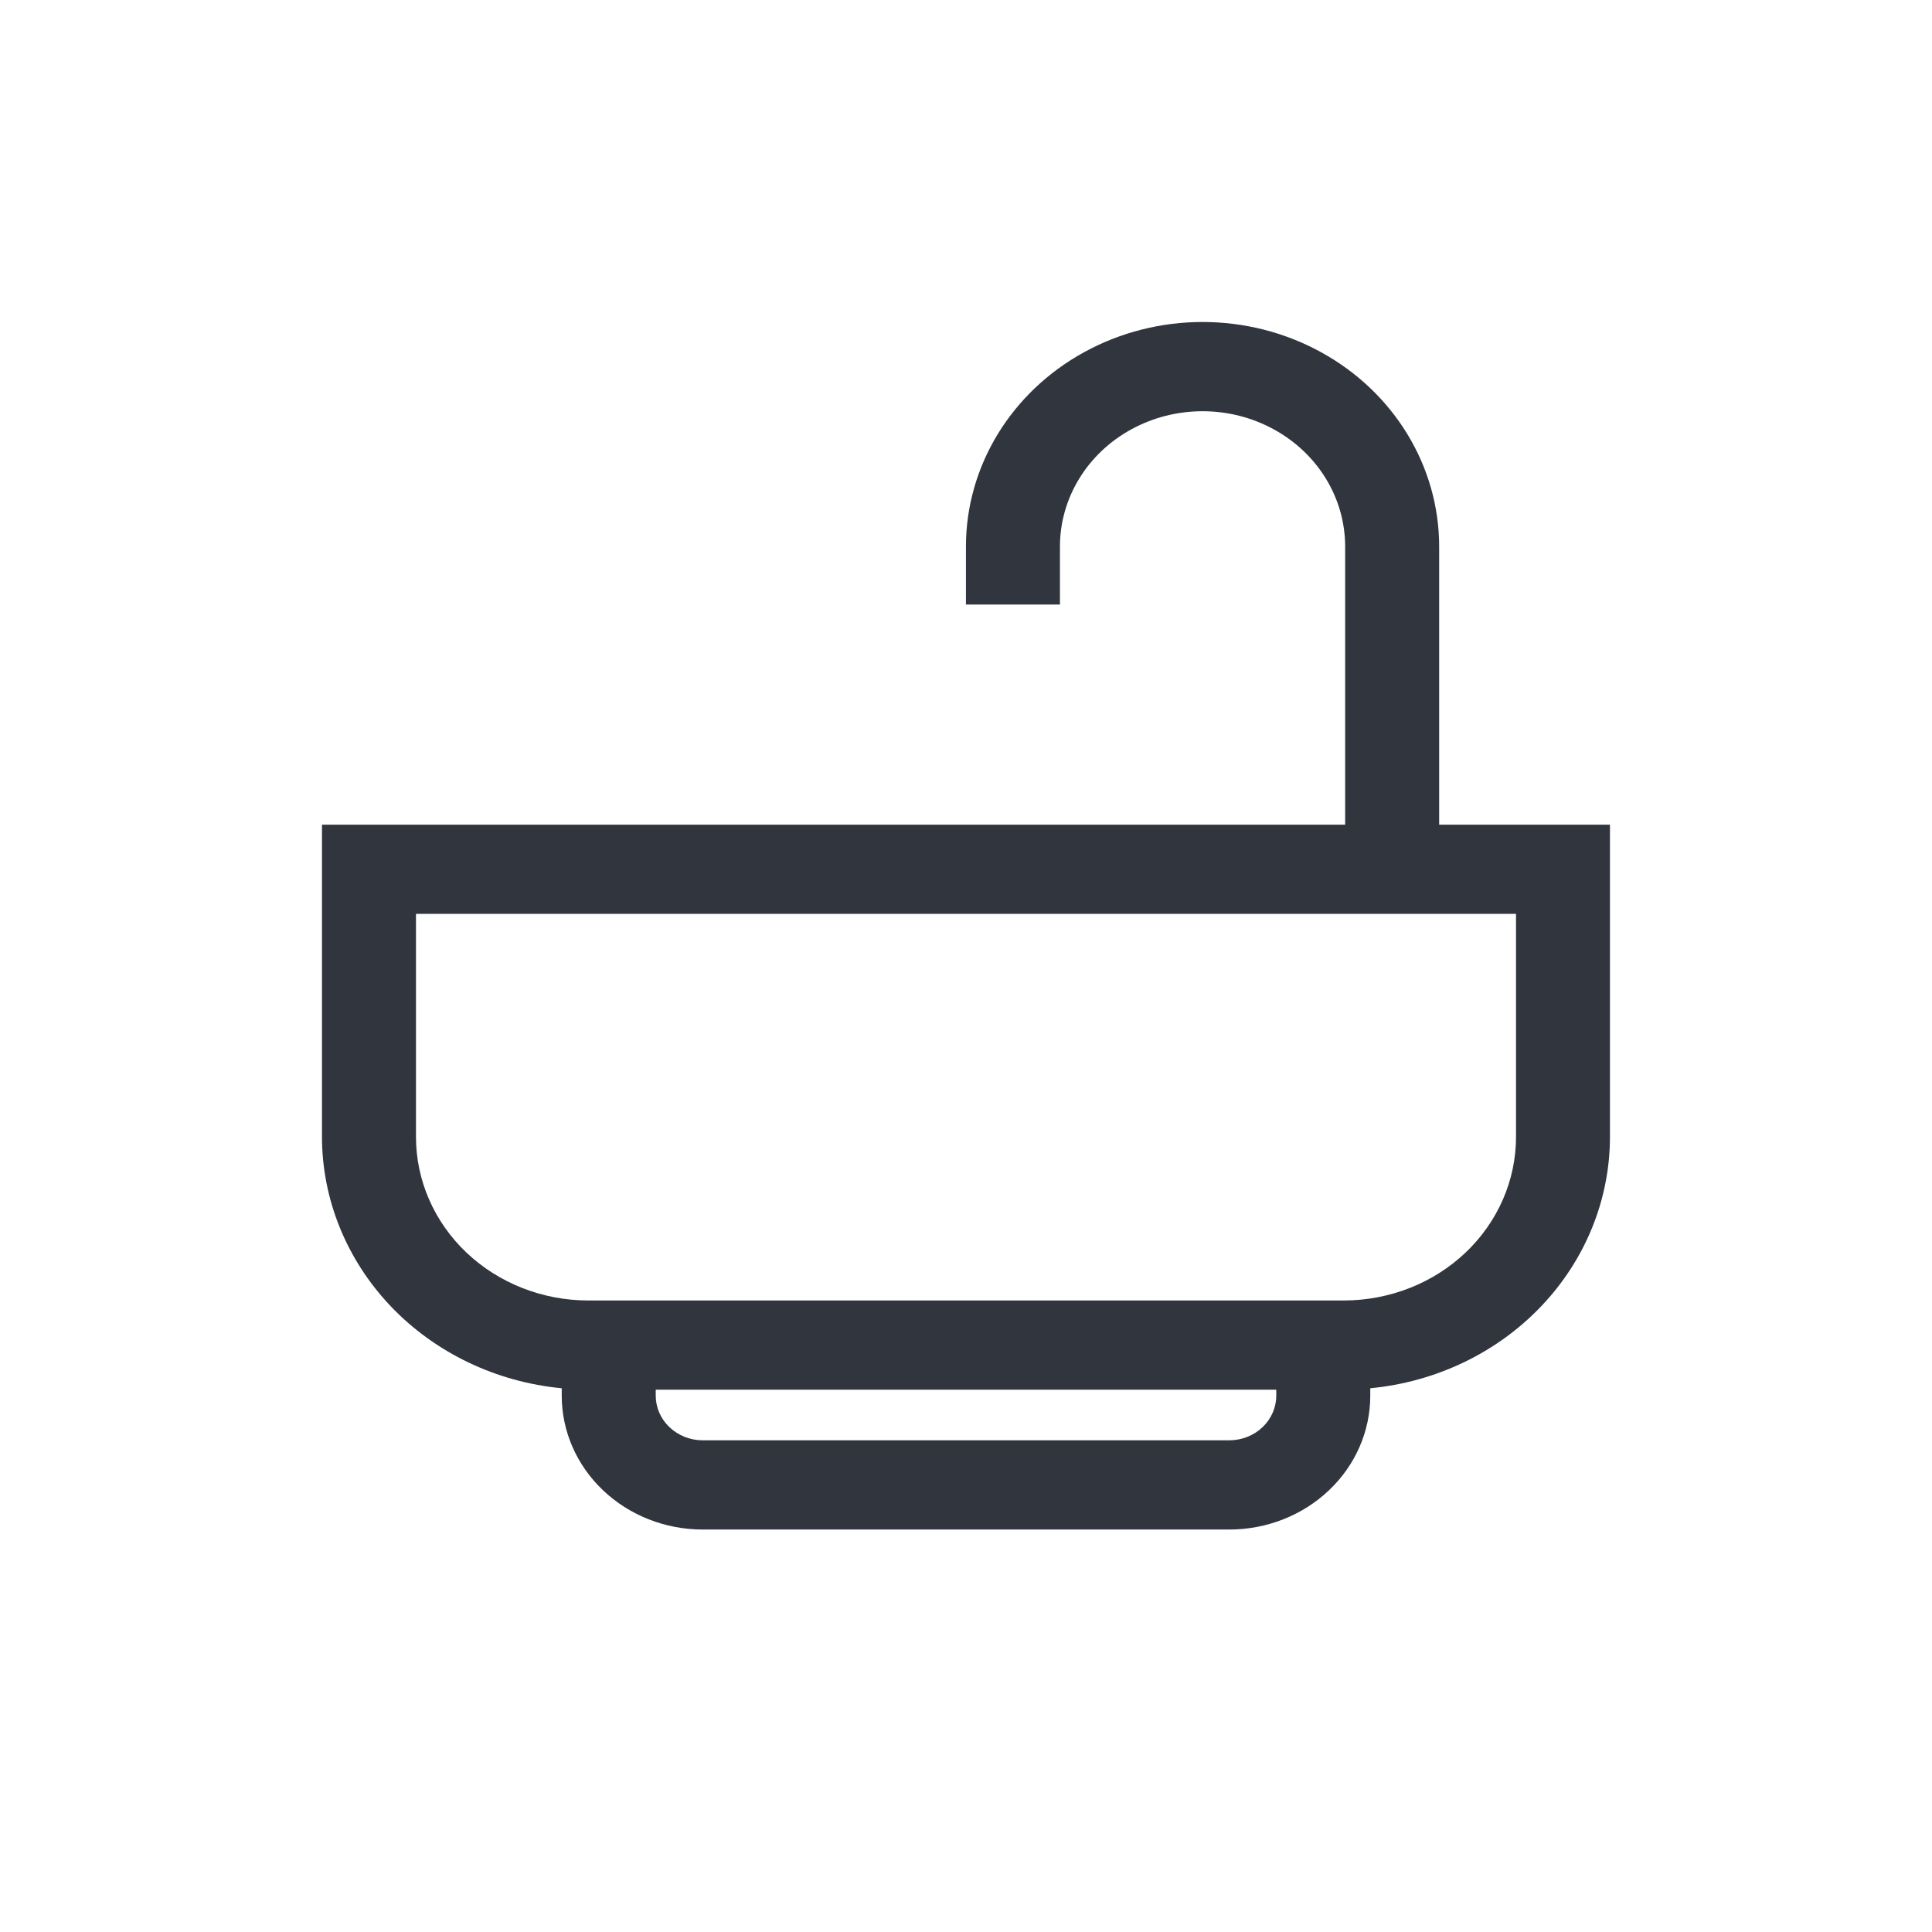 <svg width="32" height="32" viewBox="0 0 32 32" fill="none" xmlns="http://www.w3.org/2000/svg">
<path d="M5.333 13.659V18.831C5.334 19.868 5.741 20.868 6.474 21.638C7.208 22.407 8.216 22.89 9.304 22.994V23.117C9.304 23.705 9.55 24.268 9.988 24.684C10.426 25.1 11.02 25.334 11.639 25.334H20.36C20.98 25.334 21.574 25.1 22.012 24.684C22.45 24.269 22.696 23.705 22.696 23.117V22.994C23.784 22.89 24.792 22.407 25.525 21.638C26.259 20.869 26.665 19.869 26.666 18.831V13.659H23.837V9.053C23.837 7.724 23.09 6.496 21.878 5.832C20.665 5.167 19.171 5.167 17.959 5.832C16.746 6.496 15.999 7.724 15.999 9.053V10.013H17.556V9.053C17.556 8.252 18.006 7.512 18.737 7.112C19.468 6.711 20.369 6.711 21.099 7.112C21.83 7.512 22.28 8.252 22.28 9.053V13.659H5.333ZM20.36 23.856H11.64C11.433 23.856 11.235 23.778 11.089 23.639C10.943 23.501 10.861 23.312 10.861 23.117V23.018H21.139V23.117C21.139 23.312 21.057 23.501 20.911 23.639C20.765 23.778 20.567 23.856 20.36 23.856ZM25.11 18.831C25.11 19.55 24.809 20.239 24.274 20.747C23.739 21.255 23.012 21.54 22.255 21.54H9.745C8.988 21.54 8.262 21.255 7.726 20.747C7.191 20.239 6.89 19.55 6.89 18.831V15.136H25.11V18.831Z" fill="#31353D"/>
</svg>
